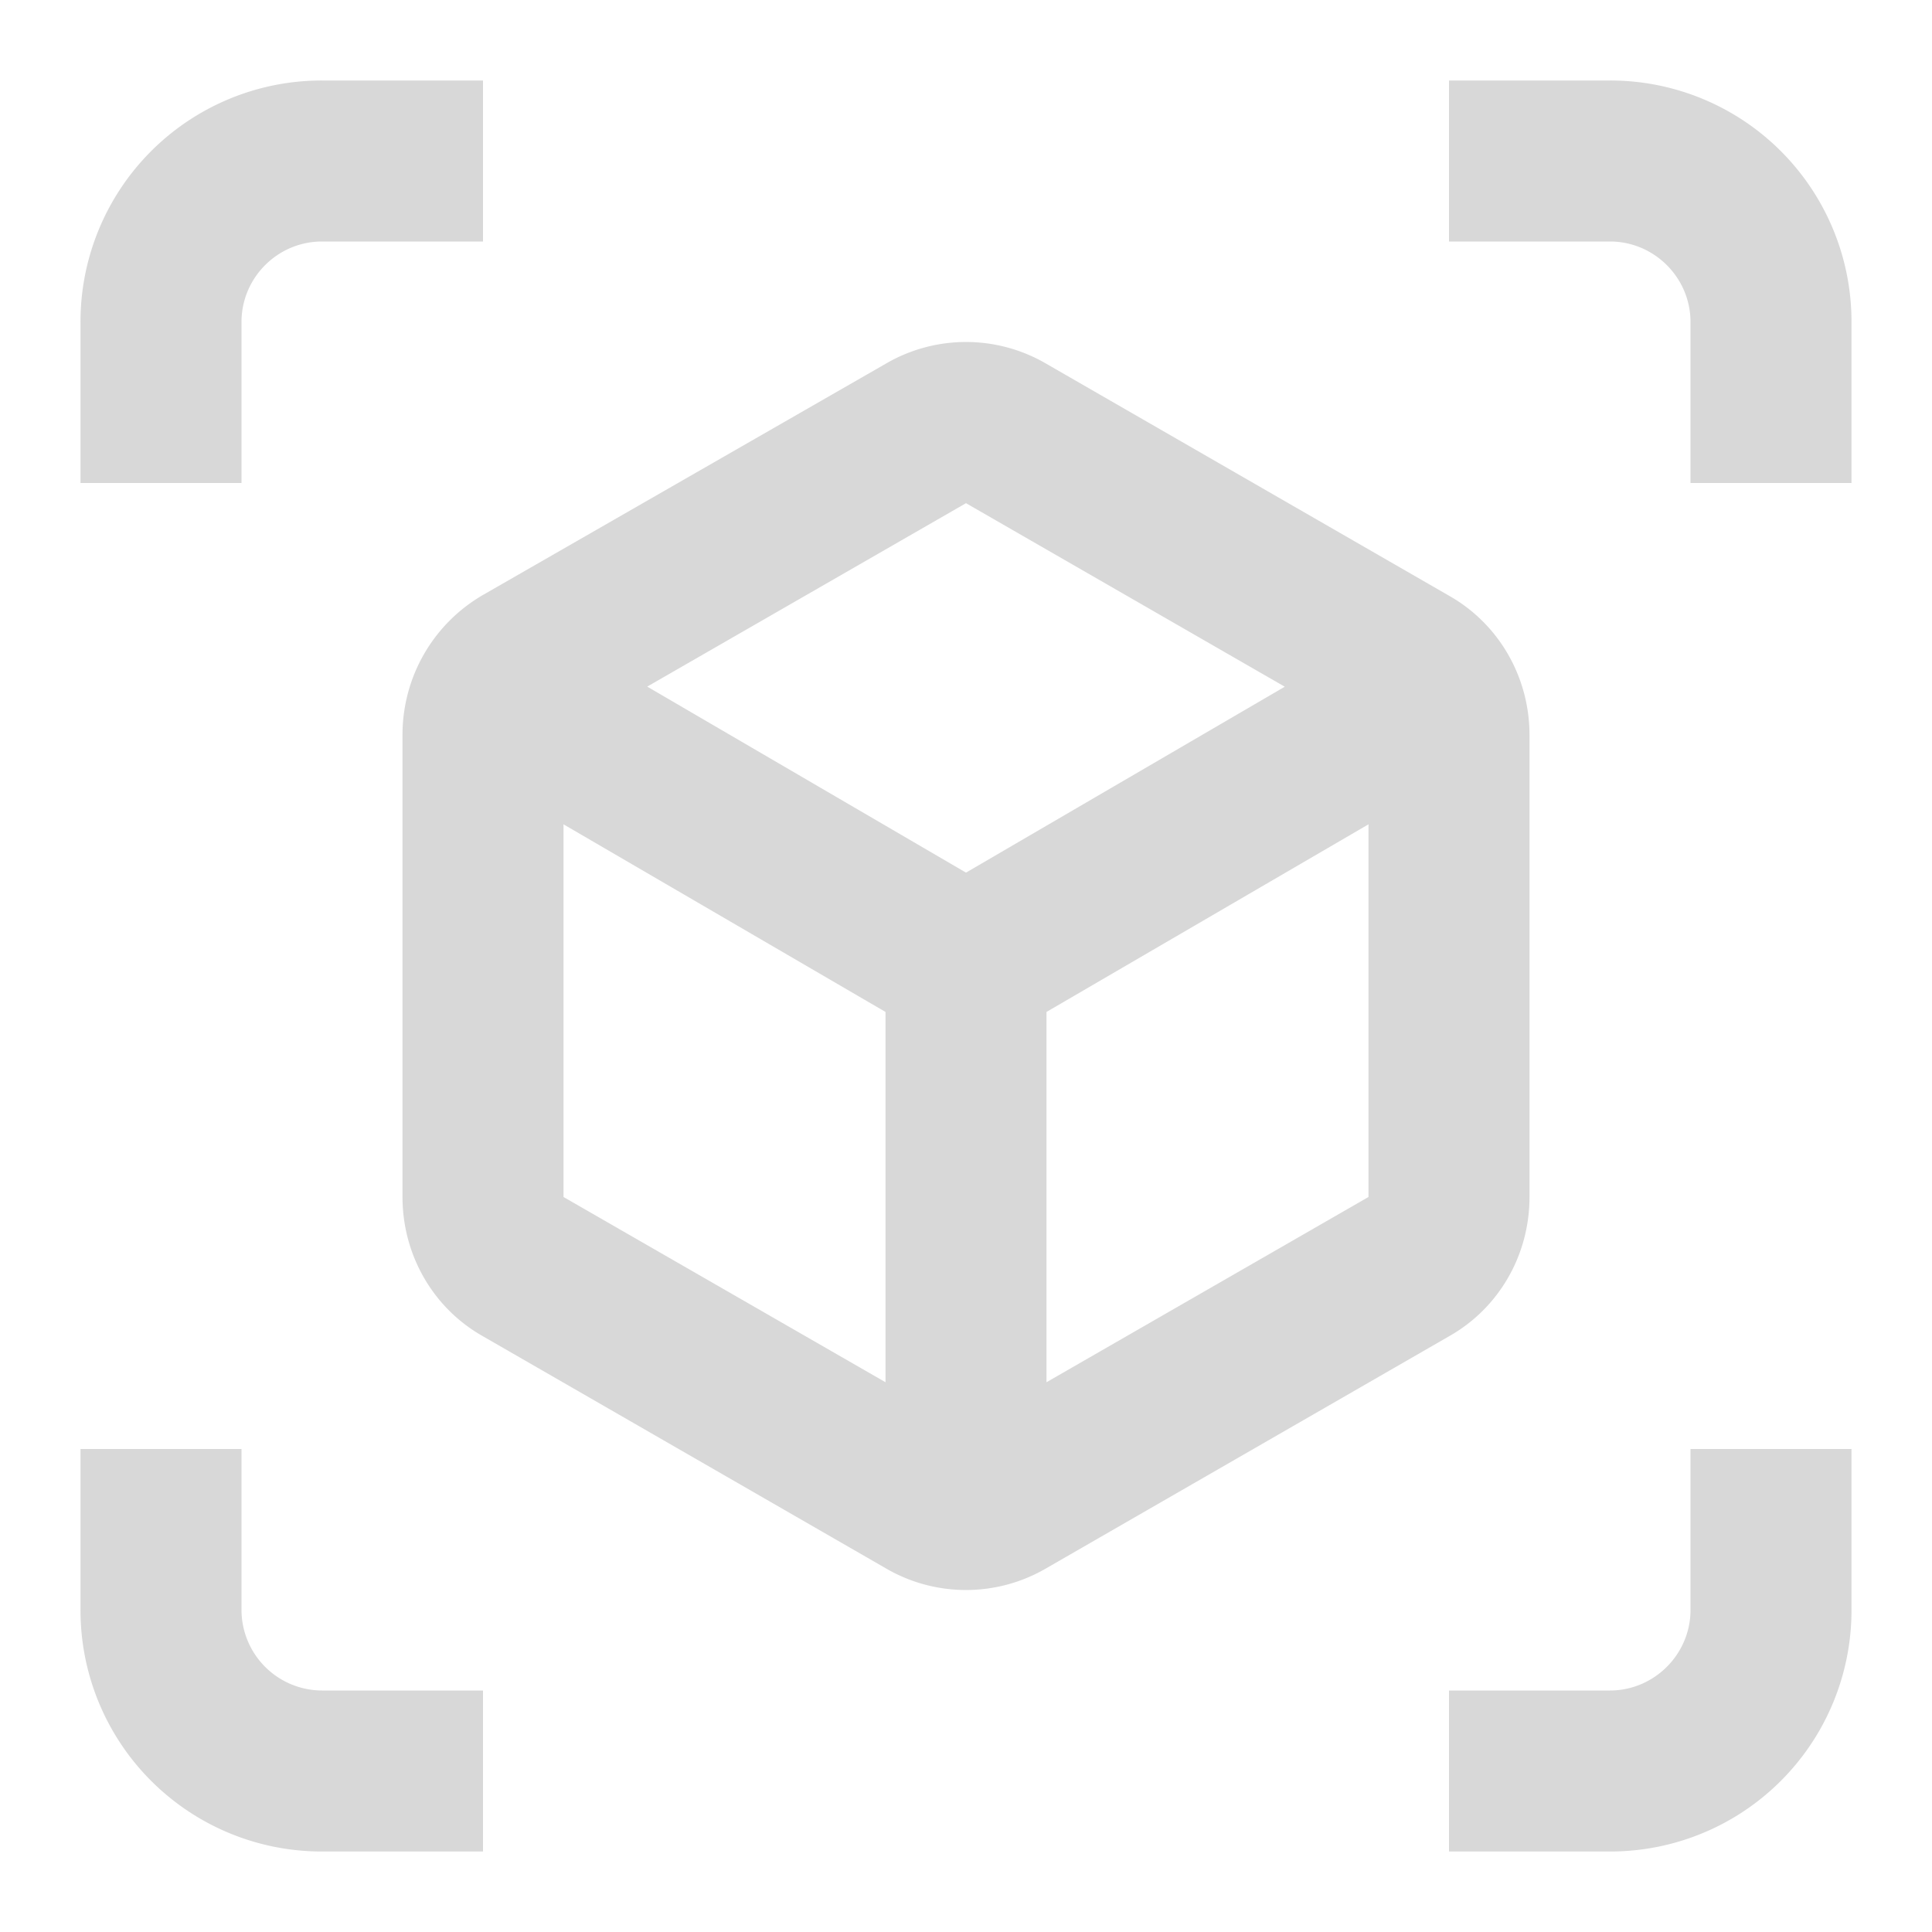 <svg width="18" height="18" viewBox="0 0 18 18" xmlns="http://www.w3.org/2000/svg">
    <g fill="none">
        <path d="M0 0h18v18H0z"/>
        <g fill-rule="nonzero" fill="#D8D8D8">
            <path d="M2.25 3c0-.413.337-.75.75-.75h1.5V.75H3A2.247 2.247 0 0 0 .75 3v1.5h1.5V3zM2.25 15v-1.5H.75V15A2.247 2.247 0 0 0 3 17.25h1.5v-1.5H3a.752.752 0 0 1-.75-.75zM15 .75h-1.5v1.5H15c.412 0 .75.337.75.75v1.5h1.5V3A2.247 2.247 0 0 0 15 .75zM15.75 15c0 .412-.338.75-.75.75h-1.5v1.5H15A2.247 2.247 0 0 0 17.25 15v-1.5h-1.5V15zM14.25 11.152V6.848c0-.54-.285-1.035-.75-1.298L9.75 3.39a1.482 1.482 0 0 0-1.5 0L4.5 5.543c-.465.27-.75.764-.75 1.304v4.305c0 .54.285 1.036.75 1.298l3.75 2.16a1.482 1.482 0 0 0 1.5 0l3.75-2.16c.465-.262.75-.757.75-1.297zm-6 1.726-3-1.726V7.68l3 1.748v3.45zM9 8.13 6.03 6.397 9 4.688l2.97 1.71L9 8.13zm3.75 3.022-3 1.726v-3.45l3-1.748v3.473z"/>
        </g>
    </g>
</svg>
